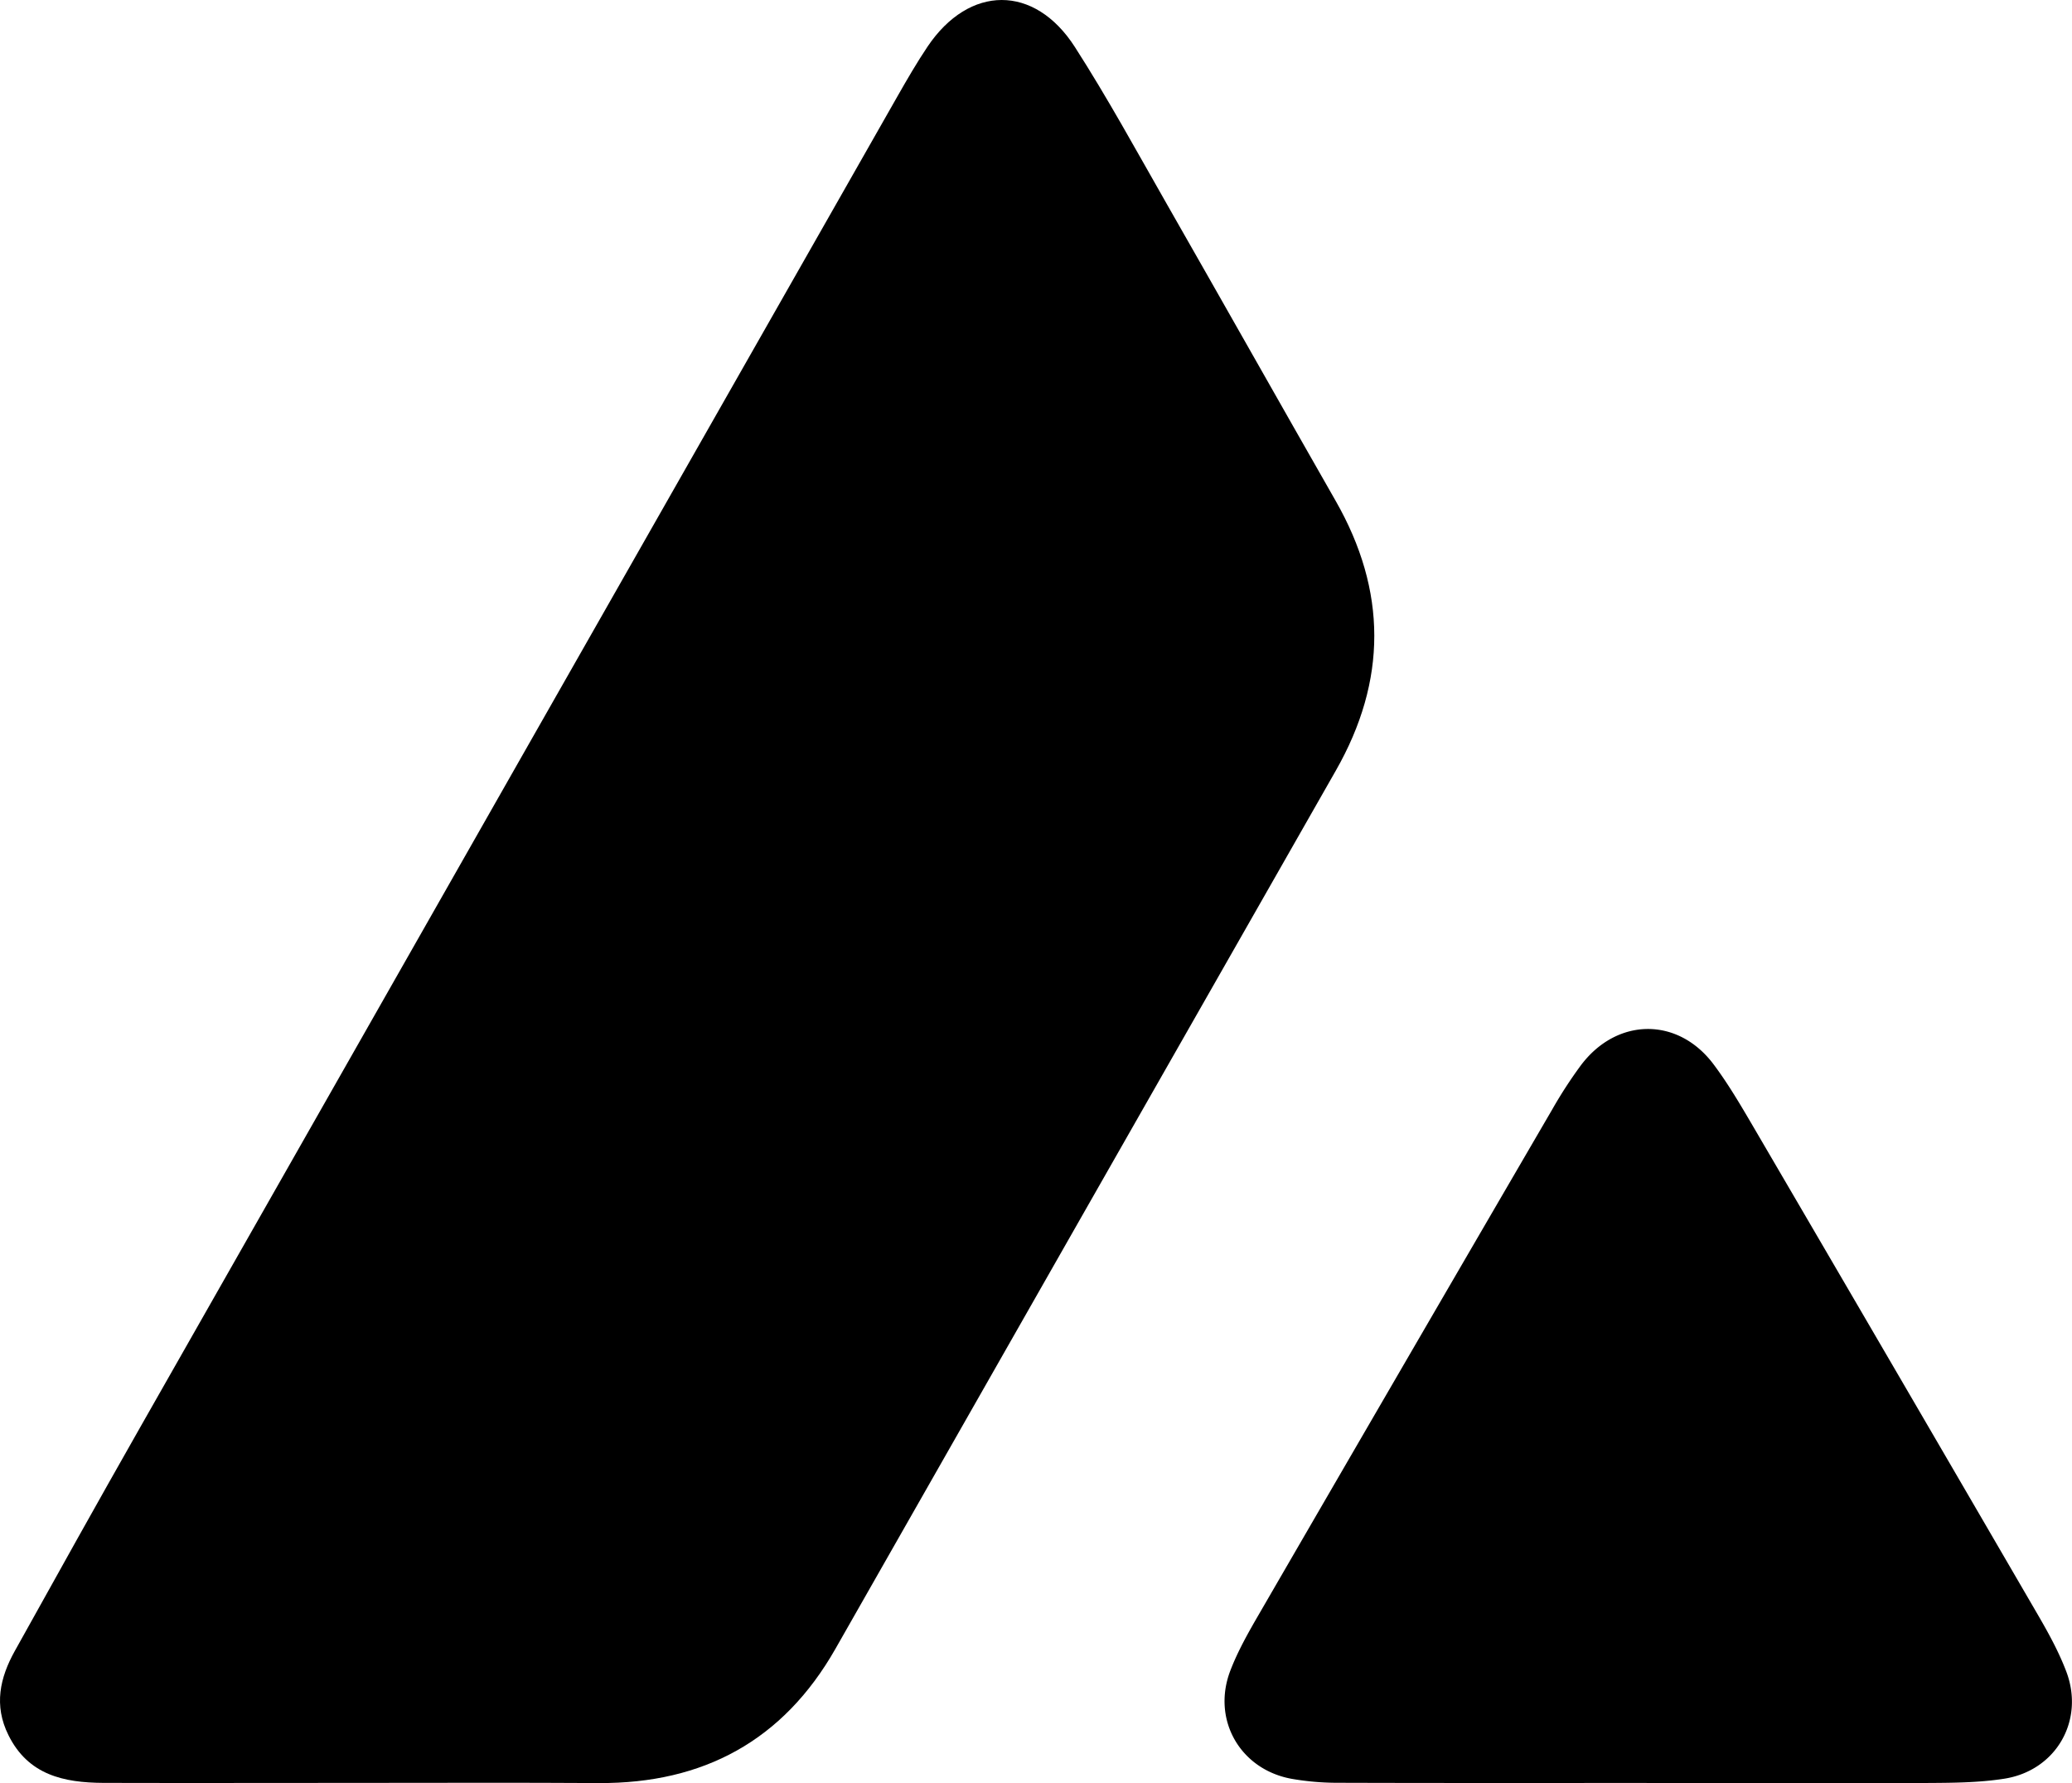 <svg xmlns="http://www.w3.org/2000/svg" viewBox="0 0 1175.56 1011.59"><g id="Layer_2" data-name="Layer 2"><g id="Layer_1-2" data-name="Layer 1"><path d="M203.9,1011.39c-48.44,0-96.88.13-145.32,0C36.32,1011.25,16,1007,4.77,984.26c-8.35-16.8-4.84-32.49,3.62-47.69,23.55-42.34,47.13-84.66,71.08-126.78q214.8-377.71,429.8-755.31c5.42-9.51,10.92-19,17-28.06,23.61-35.06,60.62-35.47,83.56.23,18.57,28.9,35.06,59.15,52.12,89C694,171.74,725.73,228,757.79,284.12c29.17,51.05,29.26,101.88.11,153q-142.08,249.14-284,498.37c-29.61,51.92-74.82,76.28-134.06,76C294.53,1011.19,249.22,1011.39,203.9,1011.39Z"/><path d="M934.2,1011.43c-58.32,0-116.64.09-175-.1a151.23,151.23,0,0,1-26.38-2.25c-29.23-5.3-45.43-33.56-34.79-61.36,4.26-11.12,10.25-21.67,16.24-32q83.06-143.34,166.46-286.47a253.32,253.32,0,0,1,16.16-24.88c20.43-27.23,55.05-27.64,75.33-.58,8.4,11.21,15.54,23.44,22.64,35.57q80.86,138.28,161.39,276.76c6,10.33,11.84,20.95,16.06,32.08,10.54,27.77-5.77,56.24-35.24,60.83-14.82,2.31-30.07,2.34-45.12,2.42-52.6.26-105.19.1-157.79.1Z"/></g></g></svg>